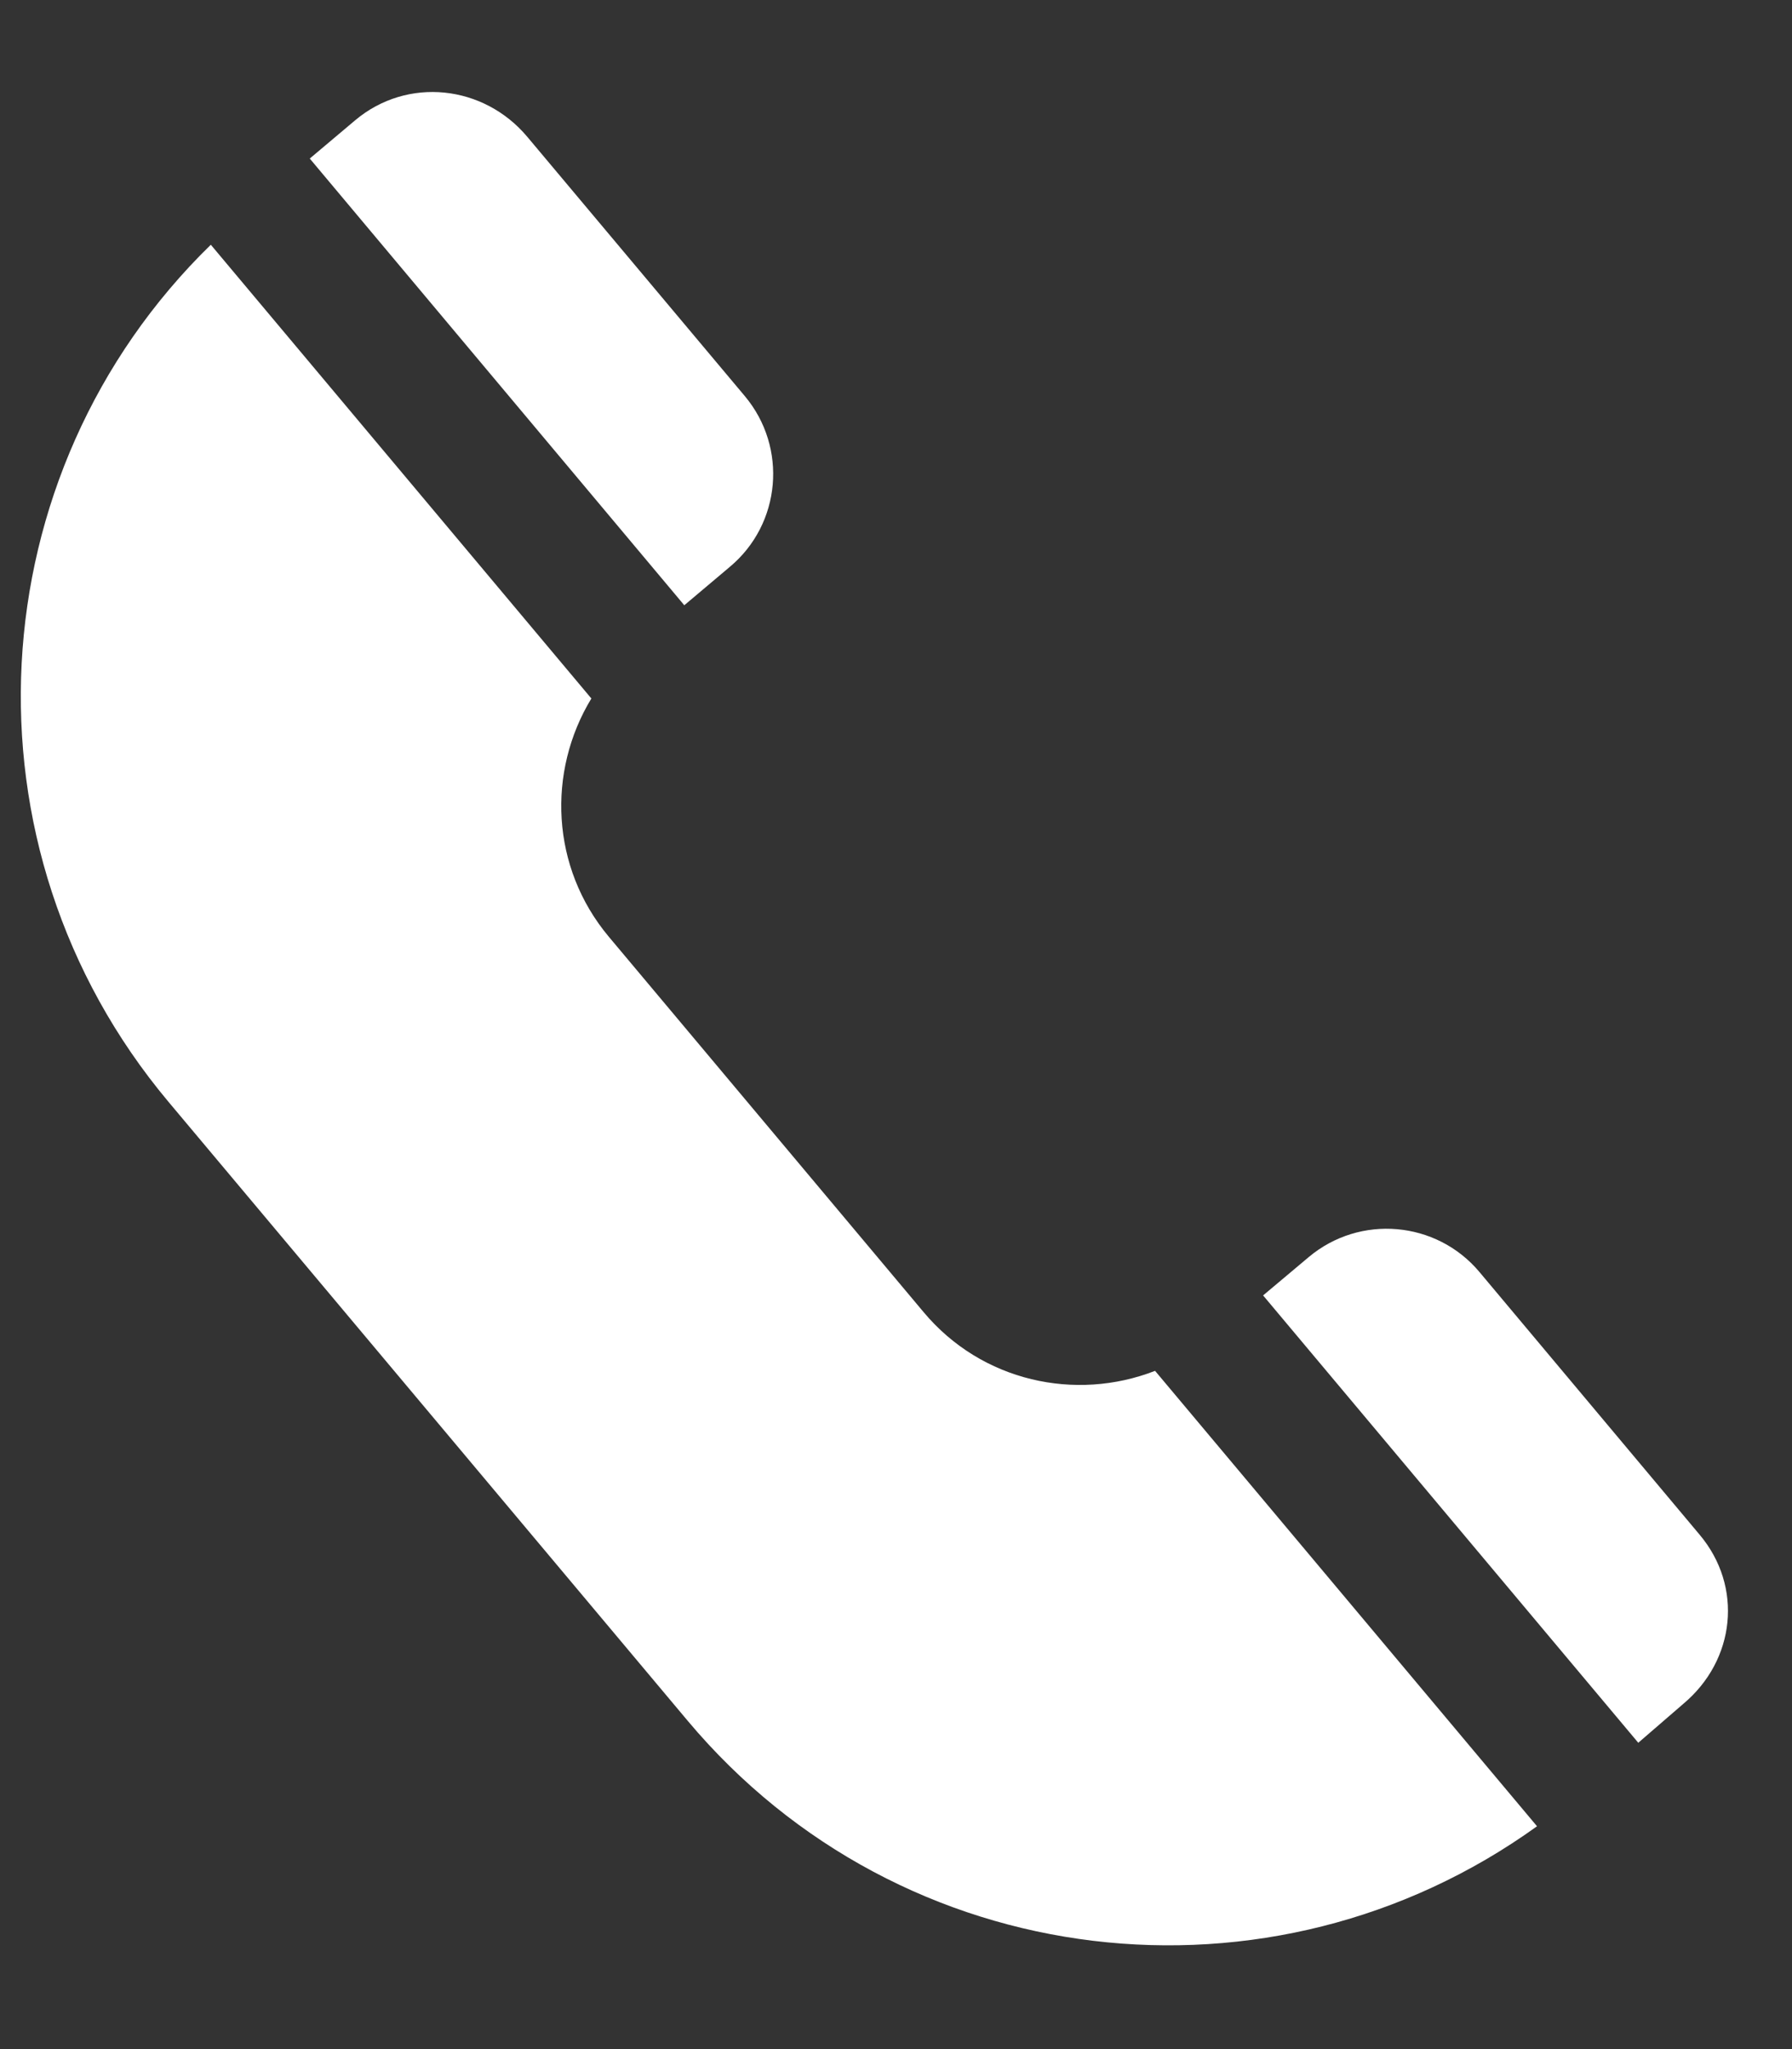 <?xml version="1.0" encoding="UTF-8"?> <svg xmlns="http://www.w3.org/2000/svg" width="14" height="16" viewBox="0 0 14 16" fill="none"><rect x="0" y="0" width="14" height="16" fill="#333333" stroke="none"/><path fill-rule="evenodd" clip-rule="evenodd" d="M5.346 4.726L5.702 4.426C6.103 4.091 6.155 3.494 5.819 3.093L4.12 1.069C3.779 0.662 3.182 0.597 2.775 0.939L2.42 1.238L5.346 4.726ZM12.799 13.608L13.151 13.304C13.558 12.963 13.62 12.389 13.278 11.983L11.558 9.932C11.222 9.532 10.624 9.48 10.224 9.816L9.868 10.115L12.799 13.608ZM7.217 10.247C7.67 10.787 8.402 10.946 9.024 10.704L12.008 14.26C9.934 15.753 7.043 15.426 5.373 13.437L1.315 8.602C-0.353 6.612 -0.183 3.695 1.647 1.911L4.62 5.454C4.273 6.025 4.303 6.773 4.756 7.314L7.217 10.247Z" fill="white"></path></svg> 